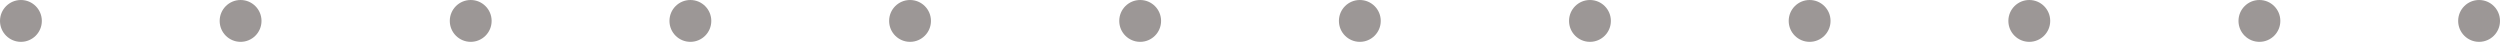 <svg xmlns="http://www.w3.org/2000/svg" width="239" height="4" viewBox="0 0 239 4">
  <defs>
    <style>
      .cls-1 {
        fill: #9c9796;
      }
    </style>
  </defs>
  <g id="グループ_36989" data-name="グループ 36989" transform="translate(425 21557)">
    <circle id="楕円形_2202" data-name="楕円形 2202" class="cls-1" cx="2" cy="2" r="2" transform="translate(-425 -21557)"/>
    <circle id="楕円形_2206" data-name="楕円形 2206" class="cls-1" cx="2" cy="2" r="2" transform="translate(-340 -21557)"/>
    <circle id="楕円形_2210" data-name="楕円形 2210" class="cls-1" cx="2" cy="2" r="2" transform="translate(-254 -21557)"/>
    <circle id="楕円形_2204" data-name="楕円形 2204" class="cls-1" cx="2" cy="2" r="2" transform="translate(-382 -21557)"/>
    <circle id="楕円形_2208" data-name="楕円形 2208" class="cls-1" cx="2" cy="2" r="2" transform="translate(-297 -21557)"/>
    <circle id="楕円形_2212" data-name="楕円形 2212" class="cls-1" cx="2" cy="2" r="2" transform="translate(-211 -21557)"/>
    <circle id="楕円形_2203" data-name="楕円形 2203" class="cls-1" cx="2" cy="2" r="2" transform="translate(-404 -21557)"/>
    <circle id="楕円形_2207" data-name="楕円形 2207" class="cls-1" cx="2" cy="2" r="2" transform="translate(-318 -21557)"/>
    <circle id="楕円形_2211" data-name="楕円形 2211" class="cls-1" cx="2" cy="2" r="2" transform="translate(-233 -21557)"/>
    <circle id="楕円形_2205" data-name="楕円形 2205" class="cls-1" cx="2" cy="2" r="2" transform="translate(-361 -21557)"/>
    <circle id="楕円形_2209" data-name="楕円形 2209" class="cls-1" cx="2" cy="2" r="2" transform="translate(-275 -21557)"/>
    <circle id="楕円形_2213" data-name="楕円形 2213" class="cls-1" cx="2" cy="2" r="2" transform="translate(-190 -21557)"/>
  </g>
</svg>

